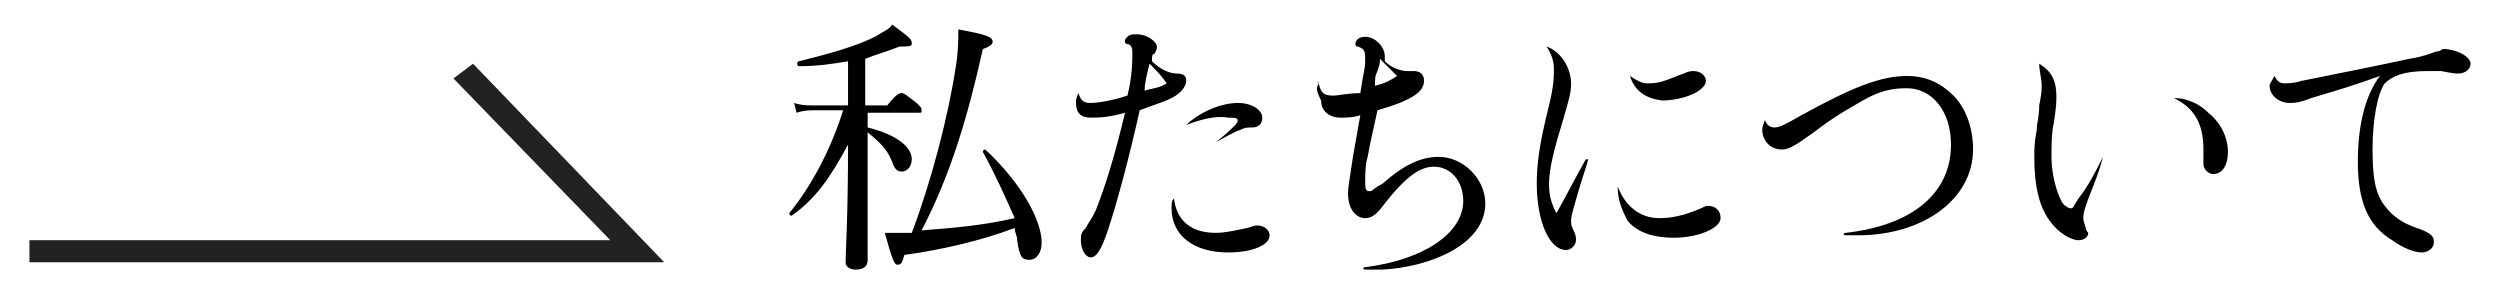 <?xml version="1.0" encoding="utf-8"?>
<!-- Generator: Adobe Illustrator 21.0.2, SVG Export Plug-In . SVG Version: 6.00 Build 0)  -->
<svg version="1.1" id="arrow-about" xmlns="http://www.w3.org/2000/svg" xmlns:xlink="http://www.w3.org/1999/xlink" x="0px"
	 y="0px" width="102px" height="12px" viewBox="0 0 102 12" style="enable-background:new 0 0 102 12;" xml:space="preserve">
<style type="text/css">
	.st0{fill:#222222;}
</style>
<polygon class="st0" points="1.2,10.7 1.2,9.8 24.9,9.8 18.5,3.2 19.3,2.6 27.1,10.7 "/>
<g>
	<path d="M35.4,5.2c1.2,0.3,1.8,0.8,1.8,1.3c0,0.3-0.2,0.5-0.4,0.5c-0.2,0-0.3-0.1-0.4-0.4c-0.2-0.5-0.5-0.8-1-1.2v1.3
		c0,2.8,0,3.6,0,3.9c0,0.3-0.2,0.4-0.5,0.4c-0.2,0-0.4-0.1-0.4-0.3c0-0.4,0.1-1.8,0.1-4.8c-0.7,1.3-1.3,2.2-2.3,2.9
		c-0.1,0-0.1-0.1-0.1-0.1c0.9-1.1,1.7-2.6,2.2-4.2h-1.2c-0.2,0-0.4,0-0.7,0.1l-0.1-0.4c0.3,0.1,0.5,0.1,0.8,0.1h1.4V2.5
		c-0.6,0.1-1.2,0.2-2,0.2c-0.1,0-0.1-0.2,0-0.2c1.2-0.3,2.3-0.6,3.1-1C36,1.3,36.3,1.2,36.4,1c0.8,0.6,0.8,0.6,0.8,0.8
		c0,0.1-0.2,0.1-0.5,0.1c-0.5,0.2-0.9,0.3-1.4,0.5v1.9h0.9c0.4-0.5,0.5-0.5,0.6-0.5c0.1,0,0.2,0.1,0.6,0.4c0.2,0.2,0.2,0.2,0.2,0.3
		c0,0.1,0,0.1-0.1,0.1h-2.1V5.2z M40.1,6.2c0-0.1,0.1-0.1,0.1-0.1c1.5,1.4,2.3,2.9,2.3,3.8c0,0.4-0.2,0.7-0.5,0.7
		c-0.3,0-0.4-0.1-0.5-0.8c0-0.2-0.1-0.3-0.1-0.5c-1.3,0.5-3,0.9-4.5,1.1c-0.1,0.3-0.1,0.4-0.3,0.4c-0.1,0-0.2-0.2-0.5-1.3
		c0.3,0,0.4,0,1.1,0c0.8-2.1,1.5-4.8,1.8-6.8c0.1-0.6,0.1-1.1,0.1-1.5c1.1,0.2,1.4,0.3,1.4,0.5c0,0.1-0.1,0.2-0.4,0.3
		c-0.6,2.7-1.3,5.1-2.5,7.4c1.3-0.1,2.5-0.2,3.8-0.5C41,8,40.6,7.1,40.1,6.2z"/>
	<path d="M44,3.8c0.1,0.3,0.2,0.4,0.5,0.4c0.3,0,0.9-0.1,1.5-0.3c0.2-0.8,0.2-1.4,0.2-1.8c0-0.2-0.1-0.3-0.2-0.3
		c-0.1,0-0.1-0.1-0.1-0.1c0-0.1,0-0.1,0.1-0.2c0.1-0.1,0.2-0.1,0.4-0.1c0.4,0,0.8,0.3,0.8,0.5c0,0.1,0,0.1-0.1,0.3
		C47,2.2,47,2.3,47,2.5C47.3,2.8,47.7,3,48,3c0.3,0,0.4,0.1,0.4,0.3c0,0.2-0.2,0.5-0.6,0.7c-0.4,0.2-0.8,0.3-1.3,0.5
		c-0.4,1.8-0.9,3.7-1.3,4.9c-0.3,0.9-0.5,1.1-0.7,1.1c-0.2,0-0.4-0.3-0.4-0.7c0-0.2,0-0.3,0.2-0.5c0.1-0.2,0.2-0.3,0.4-0.7
		c0.4-1,0.8-2.3,1.2-4c-0.7,0.2-1.1,0.2-1.4,0.2c-0.4,0-0.6-0.2-0.6-0.6C43.9,4.1,43.9,4,44,3.8C44,3.8,44,3.8,44,3.8z M47.6,3.4
		c-0.2-0.3-0.4-0.5-0.7-0.8c-0.1,0.4-0.2,0.8-0.2,1.1C47,3.6,47.3,3.6,47.6,3.4z M47.9,8.1C48,9,48.6,9.5,49.6,9.5
		c0.4,0,0.8-0.1,1.3-0.2c0.3-0.1,0.3-0.1,0.4-0.1c0.3,0,0.5,0.2,0.5,0.4c0,0.4-0.7,0.7-1.7,0.7c-1.4,0-2.3-0.7-2.3-1.8
		C47.8,8.3,47.8,8.2,47.9,8.1C47.9,8,47.9,8,47.9,8.1z M48.4,5.1c0.5-0.5,1.4-0.9,2.1-0.9c0.6,0,1,0.3,1,0.6c0,0.2-0.1,0.4-0.4,0.4
		c-0.2,0-0.3,0-0.5,0.1c-0.3,0.1-0.6,0.3-1,0.5c0,0-0.1,0,0,0c0.4-0.3,0.6-0.5,0.8-0.7c0.1-0.1,0.1-0.2,0.1-0.2
		c0-0.1-0.2-0.1-0.4-0.1C49.6,4.7,48.9,4.9,48.4,5.1C48.4,5.1,48.3,5.1,48.4,5.1z"/>
	<path d="M53.8,3.4c0.1,0.4,0.2,0.5,0.6,0.5c0.2,0,0.6-0.1,1.1-0.1c0.1-0.7,0.2-1,0.2-1.3c0-0.4,0-0.5-0.3-0.6
		c-0.1,0-0.1-0.1-0.1-0.1c0-0.2,0.2-0.3,0.4-0.3c0.4,0,0.8,0.4,0.8,0.8c0,0,0,0.1,0,0.2c0.3,0.3,0.7,0.4,0.9,0.4c0.1,0,0.2,0,0.3,0
		c0.2,0,0.4,0.1,0.4,0.4c0,0.2-0.1,0.4-0.4,0.6c-0.3,0.2-0.8,0.4-1.5,0.6c-0.1,0.5-0.3,1.3-0.4,1.9c-0.1,0.3-0.1,0.8-0.1,1
		c0,0.3,0,0.4,0.2,0.4c0.1,0,0.1-0.1,0.5-0.3c0.9-0.8,1.6-1.1,2.3-1.1c1,0,1.9,0.9,1.9,1.9c0,1.7-2.3,2.6-4.2,2.7
		c-0.2,0-0.4,0-0.7,0c-0.1,0-0.1-0.1,0-0.1c2.4-0.3,4-1.4,4-2.7c0-0.8-0.5-1.4-1.2-1.4c-0.4,0-0.8,0.2-1.3,0.7
		c-0.2,0.2-0.3,0.3-0.7,0.8c-0.3,0.4-0.5,0.6-0.8,0.6c-0.4,0-0.7-0.4-0.7-1c0-0.3,0.1-0.8,0.2-1.5c0.1-0.6,0.2-1.1,0.3-1.7
		c-0.3,0.1-0.6,0.1-0.8,0.1c-0.5,0-0.8-0.3-0.8-0.7C53.7,3.7,53.7,3.6,53.8,3.4C53.7,3.3,53.8,3.3,53.8,3.4z M57,3.1
		c-0.2-0.2-0.5-0.5-0.7-0.7c0,0.2,0,0.2-0.1,0.5c-0.1,0.2-0.1,0.3-0.1,0.6C56.5,3.4,56.7,3.3,57,3.1z"/>
	<path d="M63.1,1.9c0.6,0.2,1,0.9,1,1.5c0,0.4-0.1,0.7-0.3,1.4c-0.4,1.3-0.6,2.1-0.6,2.7c0,0.5,0.1,0.8,0.3,1.2
		c0.4-0.7,0.8-1.5,1.2-2.2c0,0,0.1,0,0.1,0c-0.1,0.4-0.2,0.6-0.4,1.3c-0.2,0.7-0.3,1-0.3,1.2c0,0.1,0,0.2,0.1,0.4
		c0.1,0.2,0.1,0.3,0.1,0.4c0,0.2-0.2,0.4-0.4,0.4c-0.7,0-1.2-1.2-1.2-2.7c0-0.8,0.1-1.6,0.5-3.2c0.2-0.8,0.2-1.2,0.2-1.5
		C63.4,2.5,63.3,2.2,63.1,1.9C63.1,1.9,63.1,1.9,63.1,1.9z M66,7.6c0.3,0.8,0.9,1.3,1.7,1.3c0.5,0,1-0.1,1.7-0.4
		c0.2-0.1,0.2-0.1,0.3-0.1c0.3,0,0.5,0.2,0.5,0.5c0,0.4-0.9,0.8-1.9,0.8c-0.8,0-1.5-0.2-1.9-0.7C66.2,8.6,66,8.2,66,7.6
		C66,7.5,66,7.5,66,7.6z M66.5,3.1c0.3,0.2,0.5,0.3,0.7,0.3c0.2,0,0.4,0,0.7-0.1c0.3-0.1,0.5-0.2,0.8-0.3c0.2-0.1,0.3-0.1,0.4-0.1
		c0.3,0,0.5,0.2,0.5,0.4c0,0.4-0.9,0.8-1.8,0.8C67.1,4,66.7,3.7,66.5,3.1C66.5,3.1,66.5,3.1,66.5,3.1z"/>
	<path d="M72,4.9c0.1,0.2,0.2,0.3,0.4,0.3c0.2,0,0.4-0.1,1.1-0.5c2-1.1,3.2-1.6,4.3-1.6c0.8,0,1.4,0.3,1.9,0.8
		c0.5,0.5,0.8,1.3,0.8,2.2c0,2-2,3.5-4.7,3.5c-0.1,0-0.3,0-0.5,0c-0.1,0-0.1-0.1,0-0.1c2.7-0.3,4.3-1.6,4.3-3.6
		c0-1.4-0.8-2.3-1.8-2.3c-0.6,0-1.1,0.1-1.8,0.5c-0.5,0.3-1.1,0.6-2,1.3c-0.7,0.5-1,0.7-1.3,0.7c-0.5,0-0.8-0.4-0.8-0.8
		C71.9,5.1,72,5,72,4.9C72,4.9,72,4.9,72,4.9z"/>
	<path d="M83.2,2.6c0.5,0.3,0.7,0.7,0.7,1.3c0,0.3,0,0.4-0.1,1.1c-0.1,0.4-0.1,1-0.1,1.4c0,0.7,0.2,1.4,0.4,1.8
		c0.1,0.2,0.3,0.3,0.4,0.3c0.1,0,0.1-0.1,0.3-0.4c0.4-0.5,0.7-1.1,1-1.7c0,0,0.1,0,0,0c-0.2,0.8-0.5,1.4-0.7,2
		c-0.1,0.3-0.1,0.4-0.1,0.5c0,0.1,0,0.1,0.1,0.4c0,0.1,0.1,0.2,0.1,0.2c0,0.2-0.2,0.3-0.4,0.3c-0.3,0-0.8-0.3-1.1-0.7
		C83.2,8.5,83,7.6,83,6.4c0-0.3,0-0.6,0.1-1.1c0-0.3,0.1-0.5,0.1-1c0.1-0.5,0.1-0.6,0.1-0.8C83.3,3.2,83.2,2.9,83.2,2.6
		C83.1,2.6,83.1,2.6,83.2,2.6z M88.7,4c0.6,0,1.1,0.3,1.4,0.6c0.5,0.4,0.8,1,0.8,1.6c0,0.5-0.2,0.9-0.6,0.9c-0.2,0-0.4-0.2-0.4-0.4
		c0-0.2,0-0.4,0-0.6C89.9,5,89.5,4.4,88.7,4C88.7,4,88.7,4,88.7,4z"/>
	<path d="M92.8,3.1c0.1,0.2,0.2,0.3,0.4,0.3c0.1,0,0.4,0,0.7-0.1c1.5-0.3,3-0.6,4.4-0.9c0.6-0.1,0.8-0.2,1.1-0.3
		C99.6,2.1,99.6,2,99.7,2c0.5,0,1.1,0.3,1.1,0.6c0,0.2-0.2,0.4-0.5,0.4c-0.1,0-0.2,0-0.7-0.1c-0.2,0-0.4,0-0.6,0
		c-0.9,0-1.4,0.2-1.7,0.5c-0.3,0.4-0.5,1.5-0.5,2.7c0,1.1,0.1,1.8,0.5,2.3c0.3,0.4,0.7,0.7,1.3,0.9c0.3,0.1,0.5,0.2,0.6,0.3
		c0.1,0.1,0.1,0.2,0.1,0.3c0,0.2-0.2,0.4-0.5,0.4c-0.3,0-0.8-0.2-1.2-0.5c-1-0.6-1.4-1.6-1.4-3.2c0-1.5,0.3-2.7,0.9-3.5
		C96,3.5,95.3,3.7,94.3,4c-0.5,0.2-0.7,0.2-0.9,0.2c-0.4,0-0.8-0.3-0.8-0.7C92.6,3.4,92.7,3.3,92.8,3.1C92.8,3.1,92.8,3.1,92.8,3.1z
		"/>
</g>
</svg>
